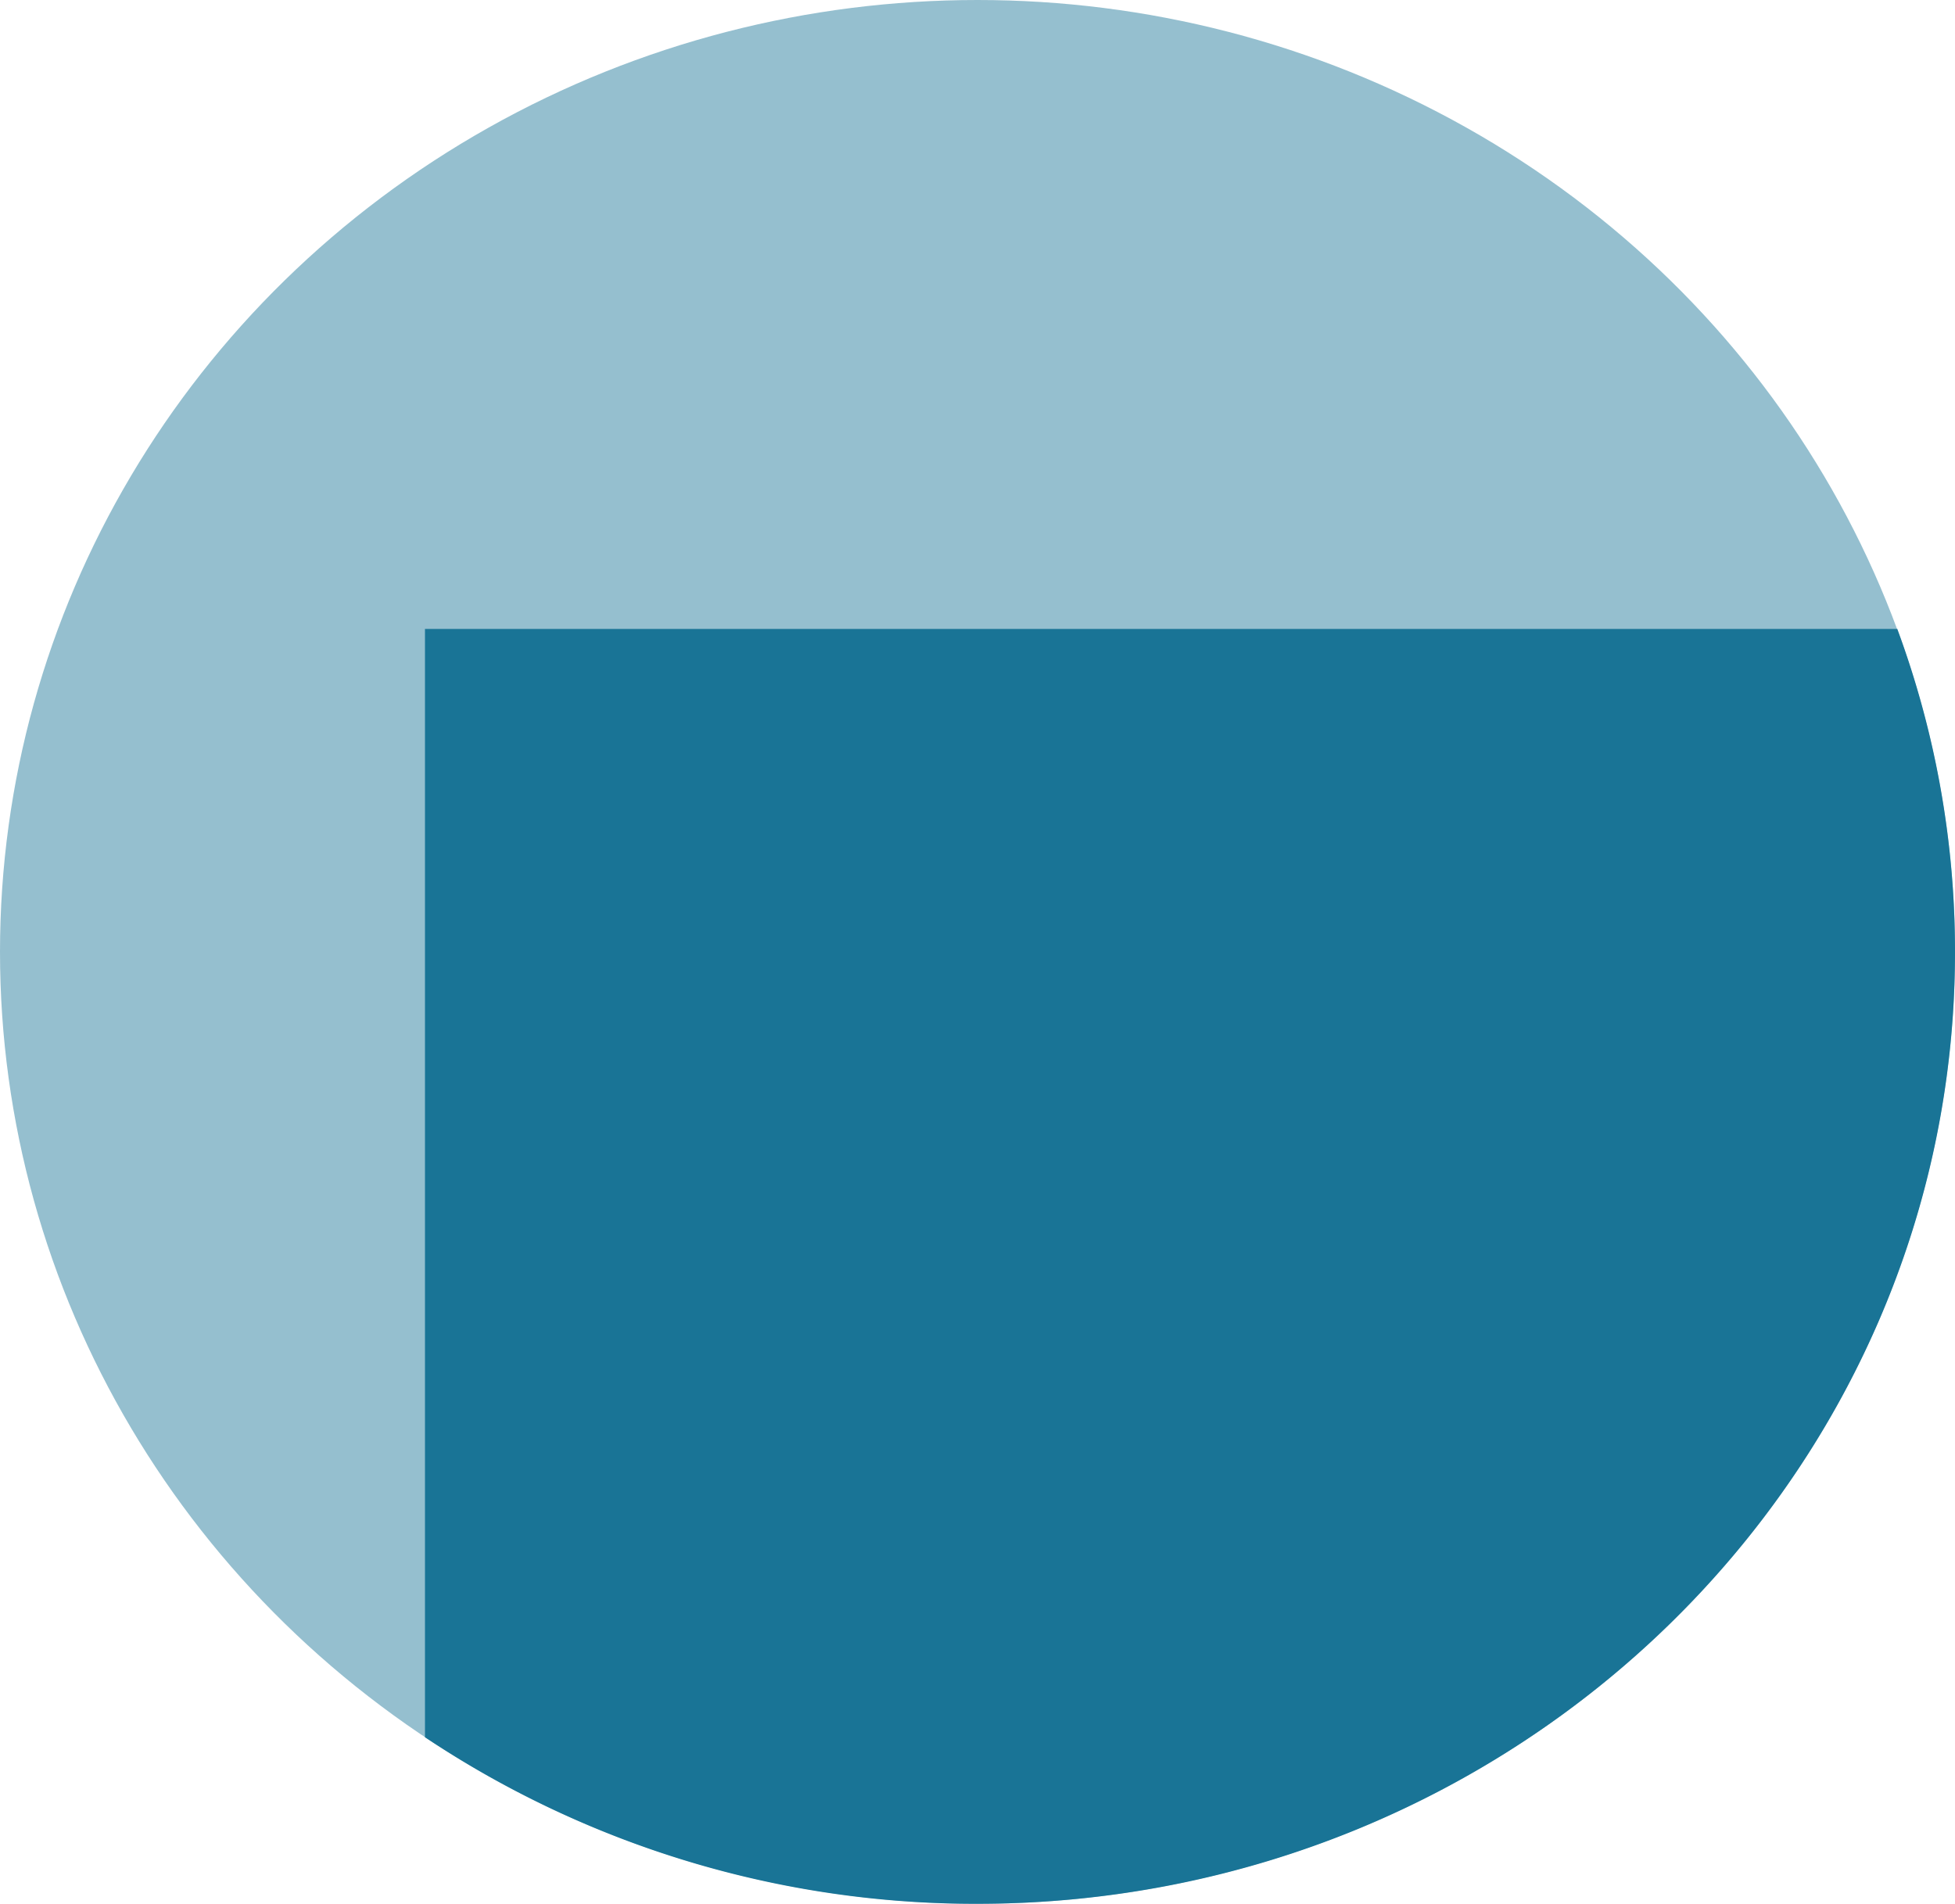 <svg xmlns="http://www.w3.org/2000/svg" viewBox="0 0 355.42 346.15">
    <defs>
        <style>.cls-1,.cls-2{fill:#197496;}.cls-1{opacity:0.46;isolation:isolate;}</style>
    </defs>
    <g id="Layer_2" data-name="Layer 2">
        <g id="Layer_4" data-name="Layer 4">
            <g id="R1">
                <ellipse id="Ellipse_10" data-name="Ellipse 10" class="cls-1" cx="177.71" cy="173.07" rx="177.71" ry="173.07"/>
                <path id="Intersection_1" data-name="Intersection 1" class="cls-2" d="M77.26,315.86V114.35H344.93a169.09,169.09,0,0,1,10.49,58.72c0,95.59-79.57,173.07-177.71,173.07A180.16,180.16,0,0,1,77.26,315.86Z"/>
            </g>
        </g>
    </g>
</svg>